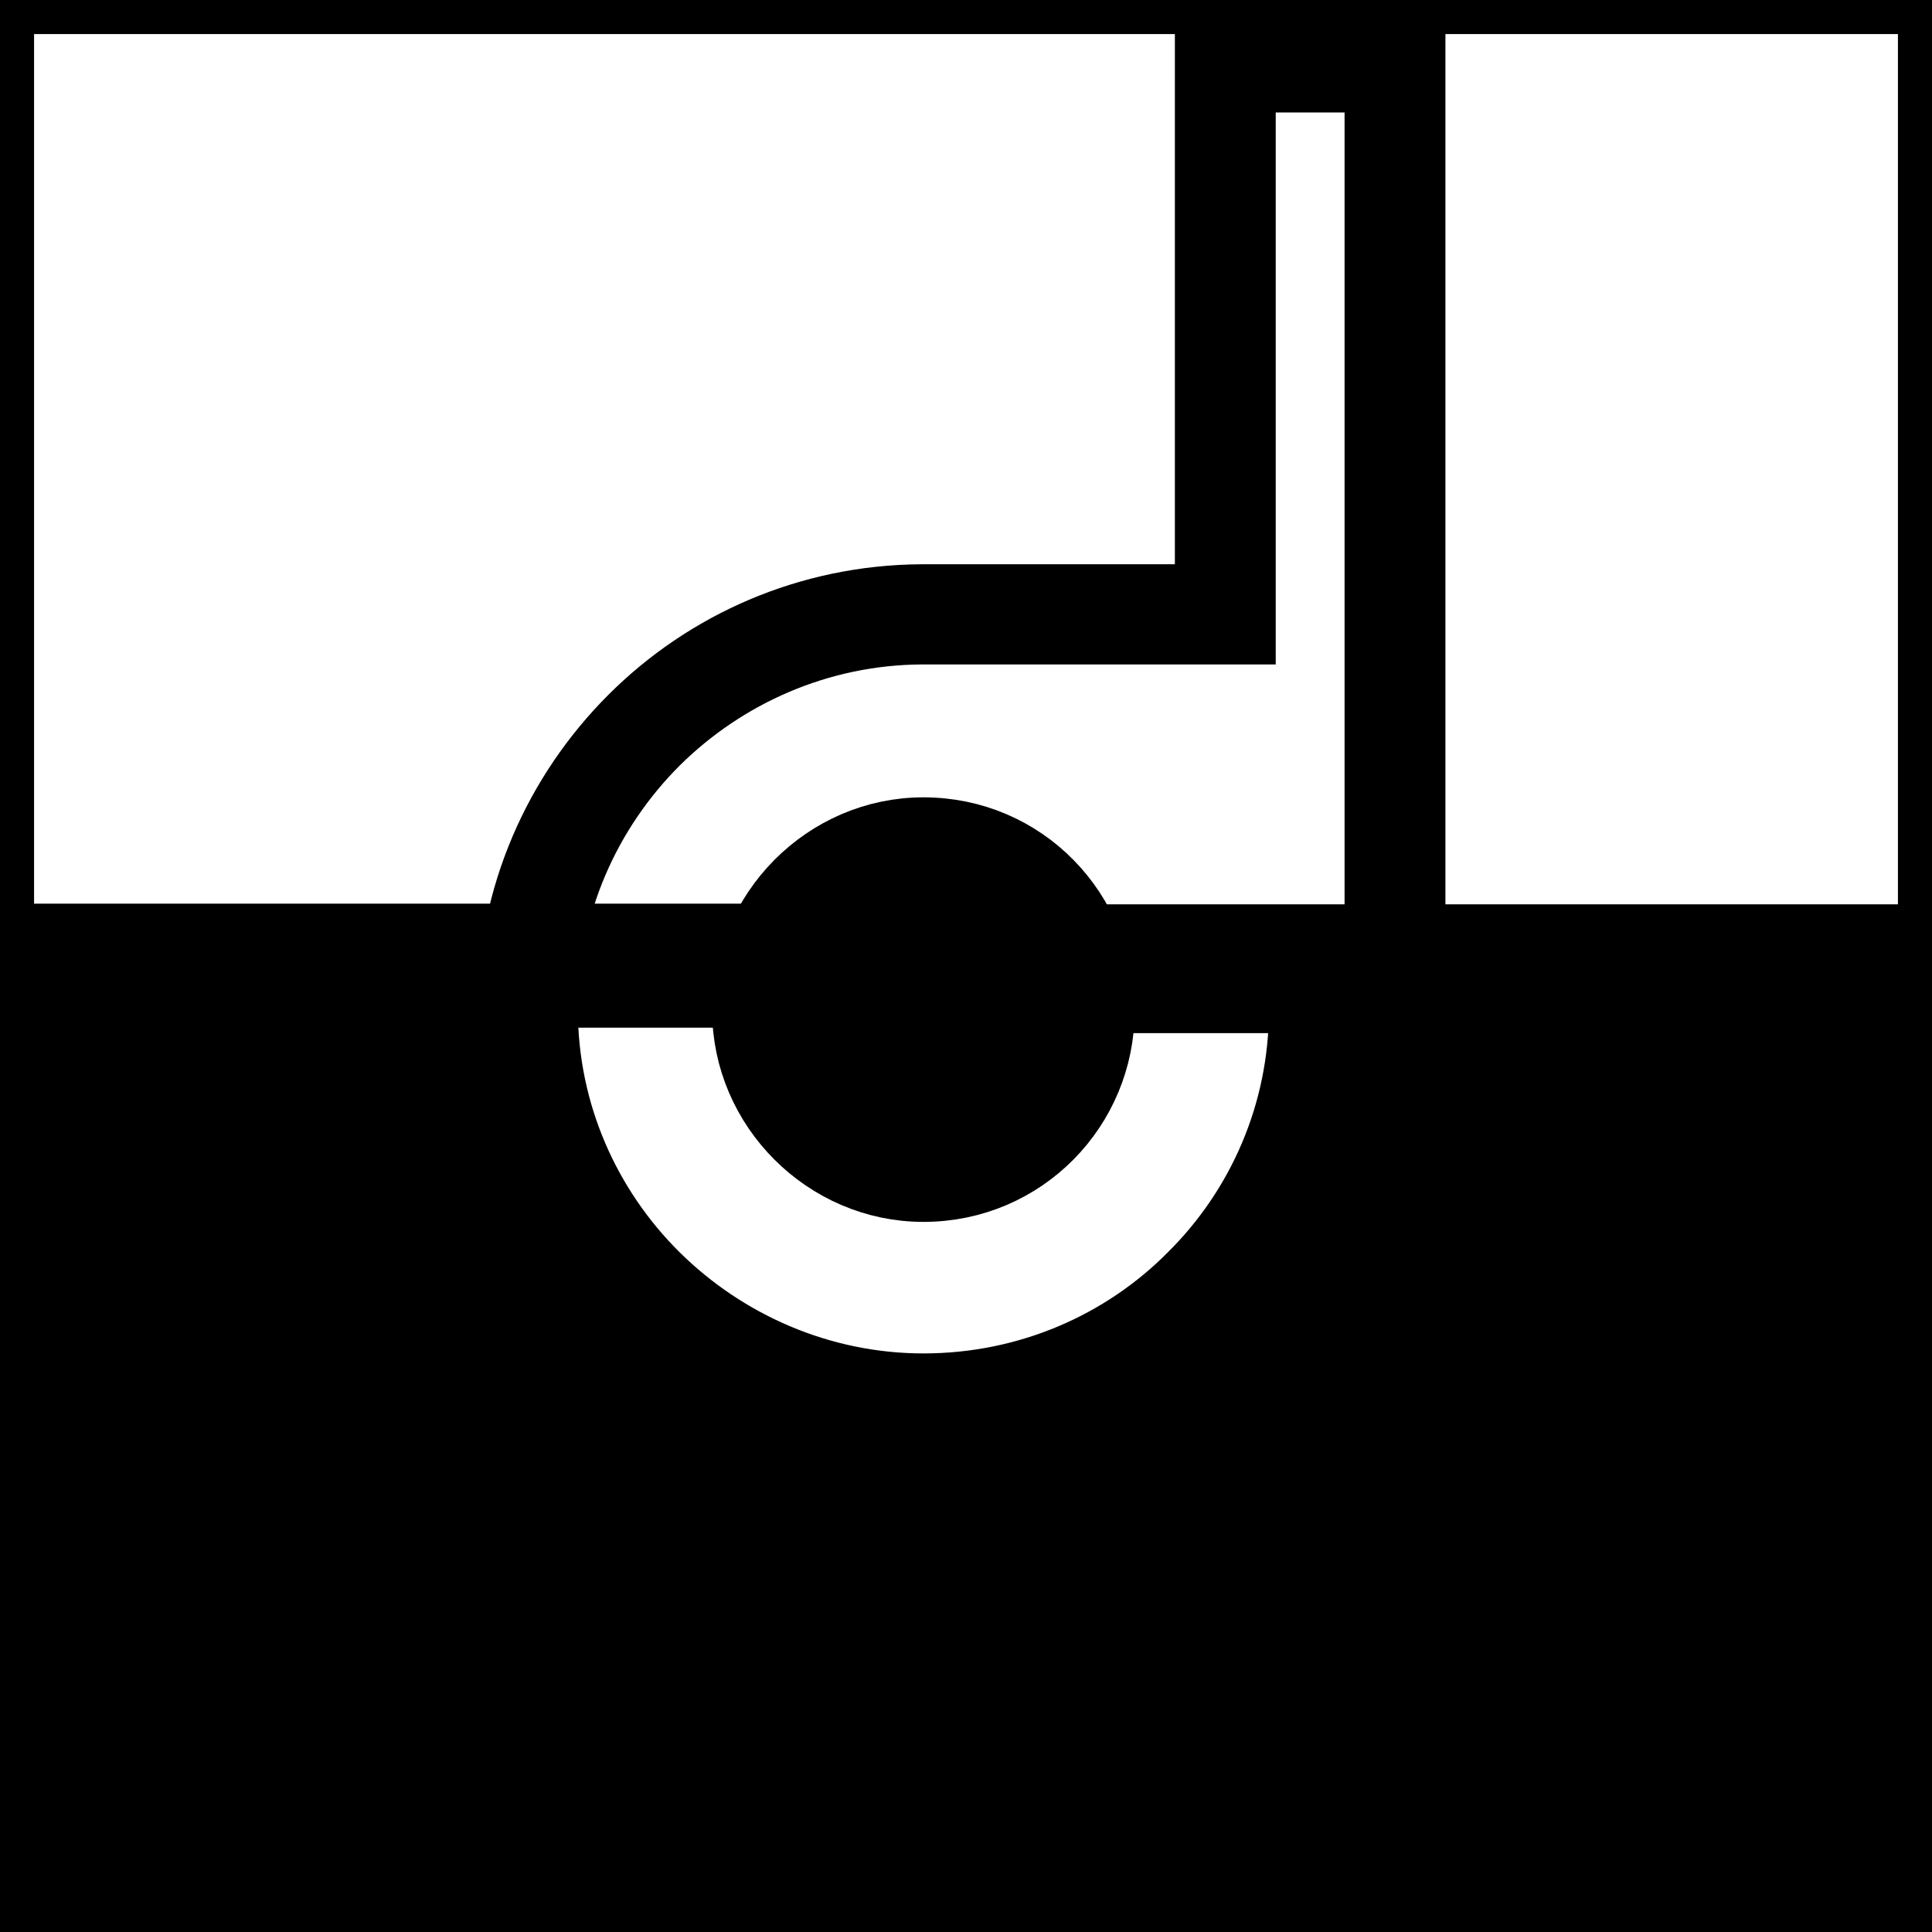 <?xml version="1.0" encoding="utf-8"?>
<!-- Generator: Adobe Illustrator 25.4.1, SVG Export Plug-In . SVG Version: 6.00 Build 0)  -->
<svg version="1.1" id="Ebene_1" xmlns="http://www.w3.org/2000/svg" xmlns:xlink="http://www.w3.org/1999/xlink" x="0px" y="0px"
	 viewBox="0 0 28.35 28.35" style="enable-background:new 0 0 28.35 28.35;" xml:space="preserve">
<style type="text/css">
	.st0{fill:none;stroke:#000000;stroke-miterlimit:10;}
	.st1{fill-rule:evenodd;clip-rule:evenodd;stroke:#000000;}
	.st2{stroke:#000000;stroke-width:1;stroke-miterlimit:2.613;}
</style>
<rect y="0" class="st0" width="28.35" height="28.35"/>
<g>
	<path class="st1" d="M20.71,0.78L20.71,0.78l0,13.22h-0.48V1.15h-2.01v7.62v0.48h-0.48h-4.22v0c-1.51,0.01-2.89,0.63-3.9,1.63
		c-1.01,1.01-1.64,2.4-1.64,3.94h0v0v0h0c0,1.52,0.63,2.91,1.64,3.91c1.01,1,2.41,1.63,3.93,1.63v0h0h0v0
		c1.54,0,2.94-0.62,3.94-1.63c1.01-1,1.63-2.39,1.63-3.91h0v0c0-0.26-0.03-0.53-0.07-0.8l0.48-0.06c0.04,0.28,0.07,0.57,0.07,0.86v0
		h0c0,1.66-0.68,3.16-1.77,4.25c-1.09,1.09-2.61,1.76-4.28,1.76v0h0h0v0c-1.66,0-3.17-0.68-4.27-1.77C8.18,18,7.5,16.49,7.5,14.83h0
		v0v0h0c0-1.68,0.69-3.19,1.78-4.28c1.09-1.09,2.59-1.76,4.24-1.77v0h4.22V1.15h0V0.71h0v0h0.48v0h2.49V0.78L20.71,0.78z"/>
	<path class="st1" d="M7.5,14.58c0,0.08,0,0.17,0,0.25h0v0v0h0c0,1.66,0.69,3.16,1.78,4.25c1.1,1.09,2.61,1.77,4.27,1.77v0h0h0v0
		c1.67,0,3.19-0.68,4.28-1.76c1.09-1.09,1.77-2.59,1.77-4.25h0v0c0-0.06,0-0.12-0.01-0.18h-3.46c-0.02-0.31-0.1-0.61-0.22-0.89H27.6
		v0.89h-0.03v12.99H0.75V14.58v-0.34v-0.48h10.44c-0.11,0.26-0.19,0.53-0.22,0.82H7.5L7.5,14.58z"/>
	<path class="st2" d="M16.15,14.83c0,1.42-1.14,2.6-2.6,2.6c-1.42,0-2.6-1.18-2.6-2.6c0-1.45,1.18-2.63,2.6-2.63
		C15.01,12.2,16.15,13.38,16.15,14.83L16.15,14.83z"/>
</g>
</svg>
